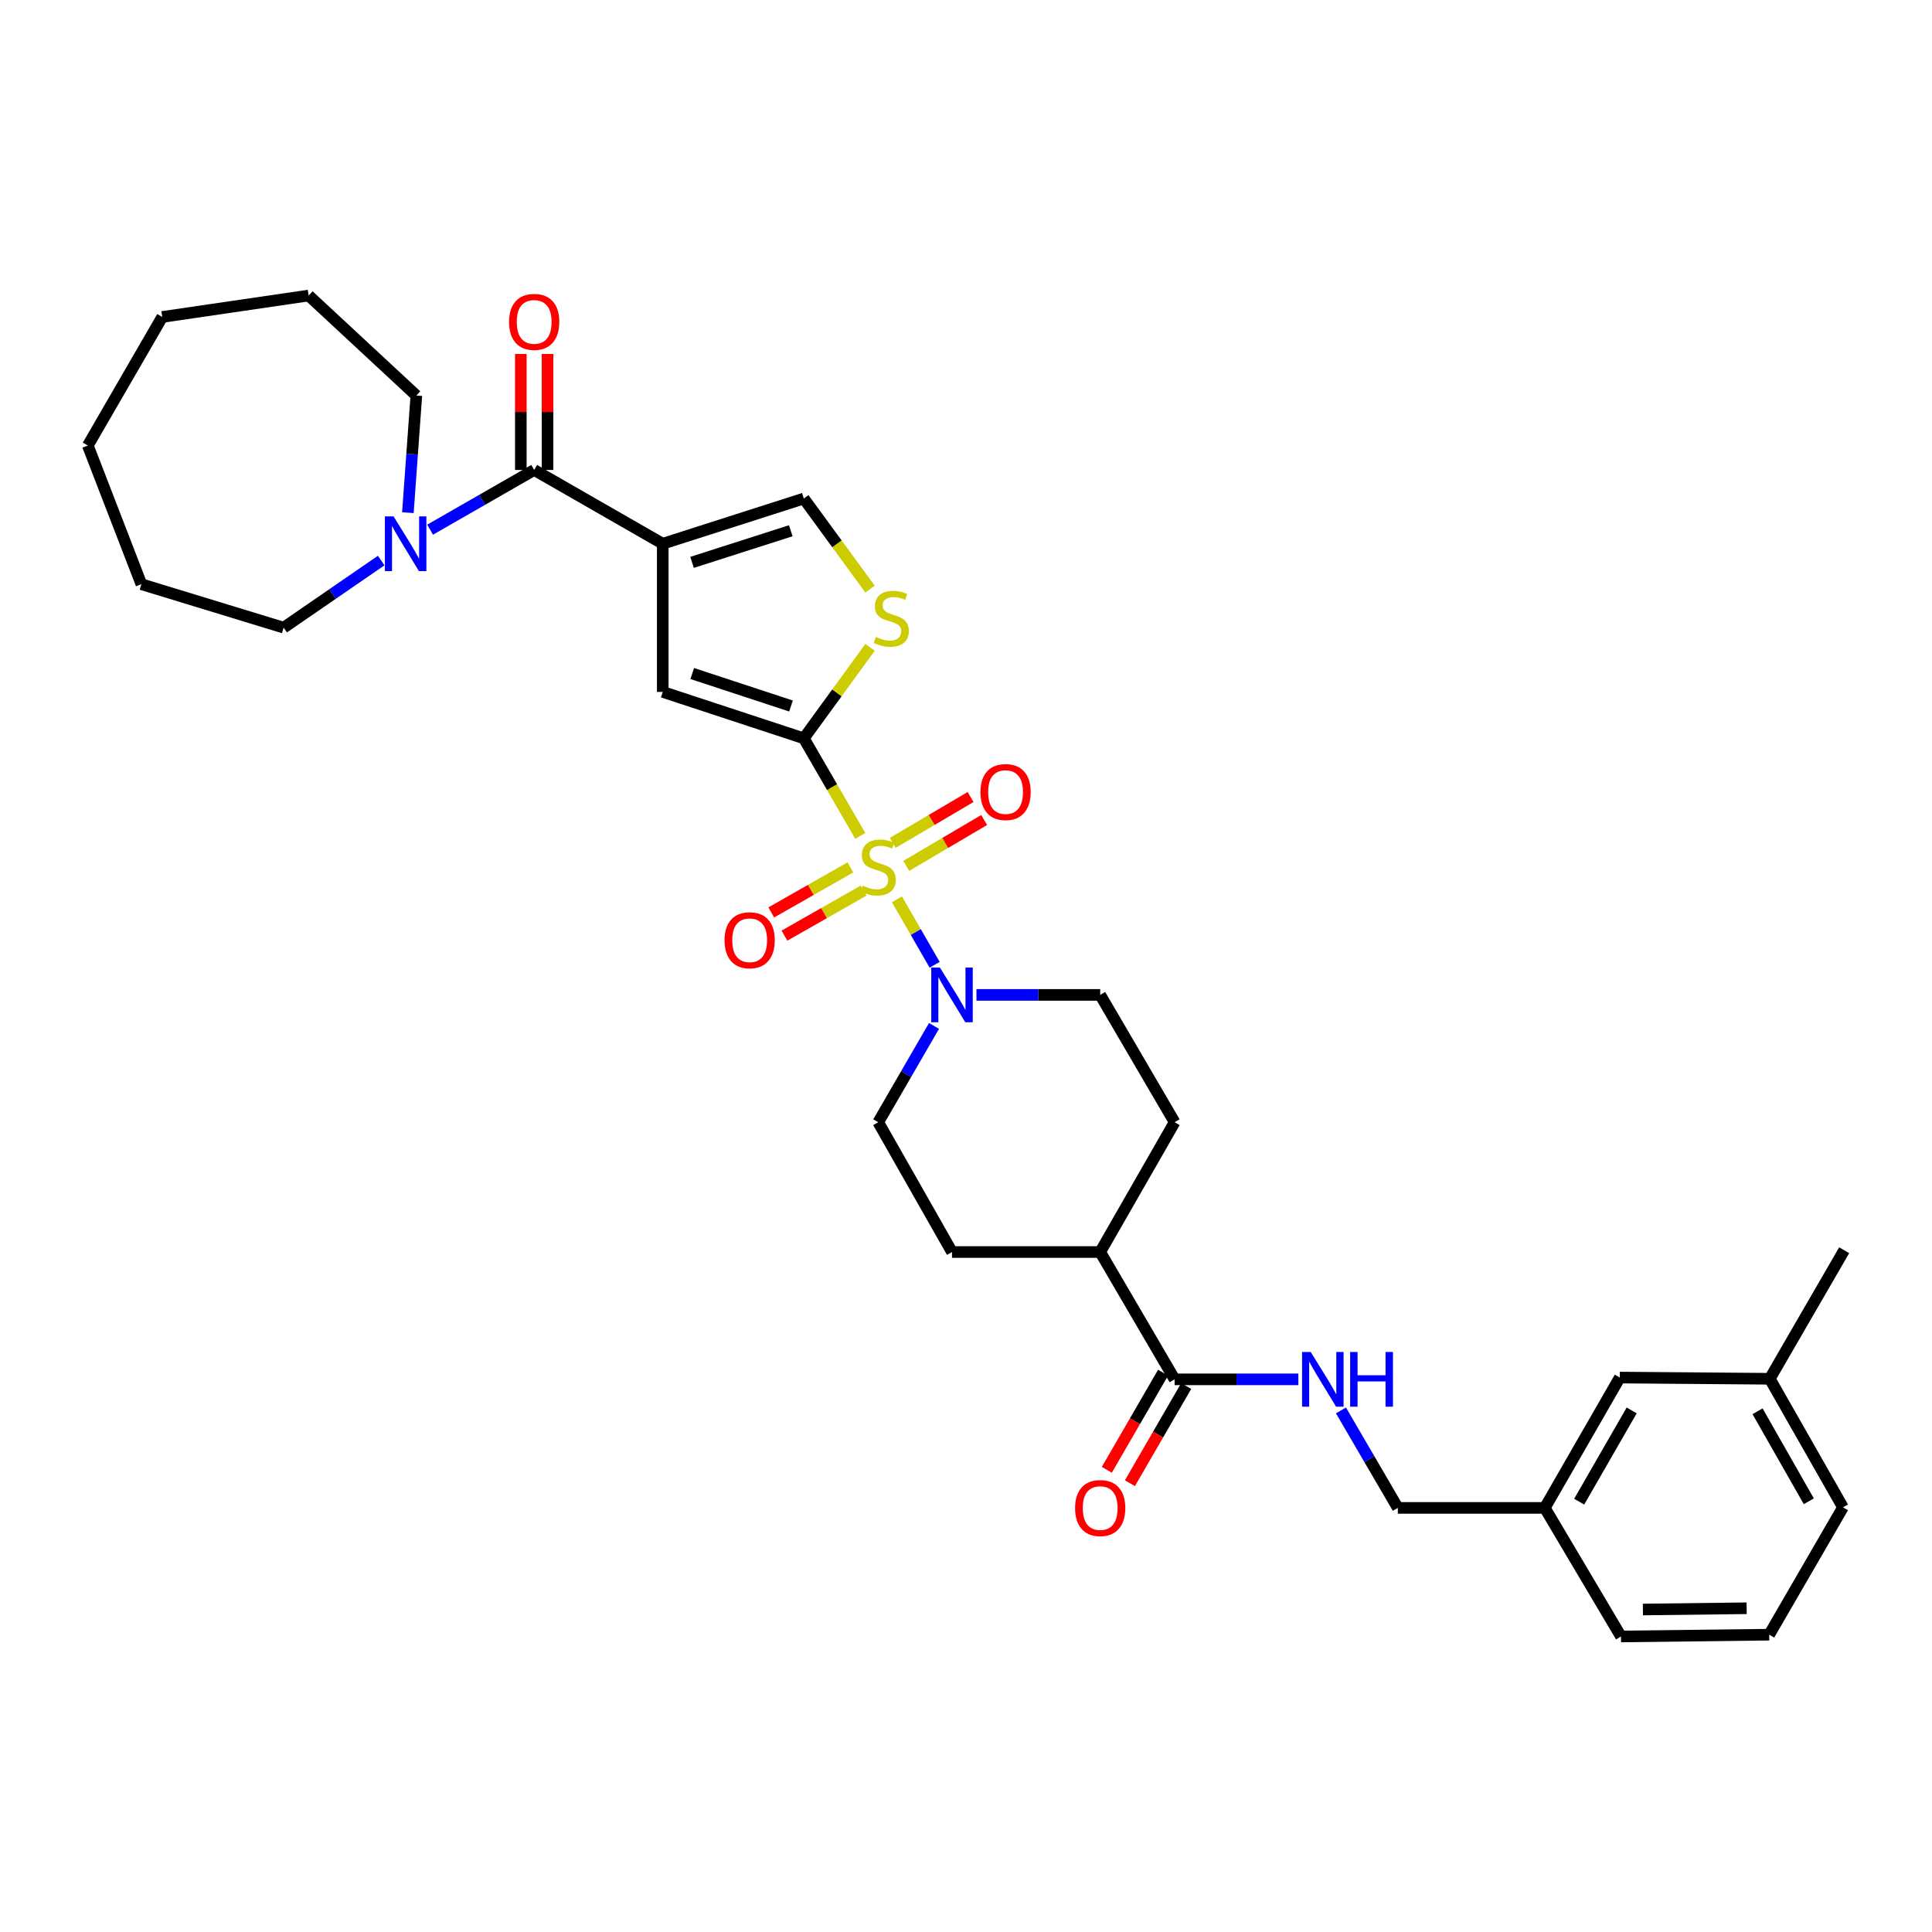 <?xml version='1.0' encoding='iso-8859-1'?>
<svg version='1.1' baseProfile='full'
              xmlns='http://www.w3.org/2000/svg'
                      xmlns:rdkit='http://www.rdkit.org/xml'
                      xmlns:xlink='http://www.w3.org/1999/xlink'
                  xml:space='preserve'
width='1000px' height='1000px' viewBox='0 0 1000 1000'>
<!-- END OF HEADER -->
<rect style='opacity:1.0;fill:#FFFFFF;stroke:none' width='1000' height='1000' x='0' y='0'> </rect>
<path class='bond-0' d='M 445.284,432.663 L 430.666,407.41' style='fill:none;fill-rule:evenodd;stroke:#CCCC00;stroke-width:6px;stroke-linecap:butt;stroke-linejoin:miter;stroke-opacity:1' />
<path class='bond-0' d='M 430.666,407.41 L 416.049,382.157' style='fill:none;fill-rule:evenodd;stroke:#000000;stroke-width:6px;stroke-linecap:butt;stroke-linejoin:miter;stroke-opacity:1' />
<path class='bond-4' d='M 464.248,465.497 L 474.009,482.432' style='fill:none;fill-rule:evenodd;stroke:#CCCC00;stroke-width:6px;stroke-linecap:butt;stroke-linejoin:miter;stroke-opacity:1' />
<path class='bond-4' d='M 474.009,482.432 L 483.77,499.367' style='fill:none;fill-rule:evenodd;stroke:#0000FF;stroke-width:6px;stroke-linecap:butt;stroke-linejoin:miter;stroke-opacity:1' />
<path class='bond-9' d='M 440.158,448.96 L 419.68,460.617' style='fill:none;fill-rule:evenodd;stroke:#CCCC00;stroke-width:6px;stroke-linecap:butt;stroke-linejoin:miter;stroke-opacity:1' />
<path class='bond-9' d='M 419.68,460.617 L 399.202,472.275' style='fill:none;fill-rule:evenodd;stroke:#FF0000;stroke-width:6px;stroke-linecap:butt;stroke-linejoin:miter;stroke-opacity:1' />
<path class='bond-9' d='M 446.994,460.968 L 426.516,472.626' style='fill:none;fill-rule:evenodd;stroke:#CCCC00;stroke-width:6px;stroke-linecap:butt;stroke-linejoin:miter;stroke-opacity:1' />
<path class='bond-9' d='M 426.516,472.626 L 406.038,484.283' style='fill:none;fill-rule:evenodd;stroke:#FF0000;stroke-width:6px;stroke-linecap:butt;stroke-linejoin:miter;stroke-opacity:1' />
<path class='bond-10' d='M 469.069,448.184 L 489.231,436.308' style='fill:none;fill-rule:evenodd;stroke:#CCCC00;stroke-width:6px;stroke-linecap:butt;stroke-linejoin:miter;stroke-opacity:1' />
<path class='bond-10' d='M 489.231,436.308 L 509.394,424.433' style='fill:none;fill-rule:evenodd;stroke:#FF0000;stroke-width:6px;stroke-linecap:butt;stroke-linejoin:miter;stroke-opacity:1' />
<path class='bond-10' d='M 462.056,436.278 L 482.219,424.402' style='fill:none;fill-rule:evenodd;stroke:#CCCC00;stroke-width:6px;stroke-linecap:butt;stroke-linejoin:miter;stroke-opacity:1' />
<path class='bond-10' d='M 482.219,424.402 L 502.381,412.527' style='fill:none;fill-rule:evenodd;stroke:#FF0000;stroke-width:6px;stroke-linecap:butt;stroke-linejoin:miter;stroke-opacity:1' />
<path class='bond-3' d='M 416.049,382.157 L 343.037,358.137' style='fill:none;fill-rule:evenodd;stroke:#000000;stroke-width:6px;stroke-linecap:butt;stroke-linejoin:miter;stroke-opacity:1' />
<path class='bond-3' d='M 409.415,365.428 L 358.307,348.614' style='fill:none;fill-rule:evenodd;stroke:#000000;stroke-width:6px;stroke-linecap:butt;stroke-linejoin:miter;stroke-opacity:1' />
<path class='bond-5' d='M 416.049,382.157 L 433.189,358.613' style='fill:none;fill-rule:evenodd;stroke:#000000;stroke-width:6px;stroke-linecap:butt;stroke-linejoin:miter;stroke-opacity:1' />
<path class='bond-5' d='M 433.189,358.613 L 450.33,335.068' style='fill:none;fill-rule:evenodd;stroke:#CCCC00;stroke-width:6px;stroke-linecap:butt;stroke-linejoin:miter;stroke-opacity:1' />
<path class='bond-1' d='M 343.037,281.433 L 343.037,358.137' style='fill:none;fill-rule:evenodd;stroke:#000000;stroke-width:6px;stroke-linecap:butt;stroke-linejoin:miter;stroke-opacity:1' />
<path class='bond-2' d='M 343.037,281.433 L 276.489,243.249' style='fill:none;fill-rule:evenodd;stroke:#000000;stroke-width:6px;stroke-linecap:butt;stroke-linejoin:miter;stroke-opacity:1' />
<path class='bond-34' d='M 343.037,281.433 L 416.049,258.042' style='fill:none;fill-rule:evenodd;stroke:#000000;stroke-width:6px;stroke-linecap:butt;stroke-linejoin:miter;stroke-opacity:1' />
<path class='bond-34' d='M 358.205,291.083 L 409.313,274.71' style='fill:none;fill-rule:evenodd;stroke:#000000;stroke-width:6px;stroke-linecap:butt;stroke-linejoin:miter;stroke-opacity:1' />
<path class='bond-7' d='M 276.489,243.249 L 249.551,258.709' style='fill:none;fill-rule:evenodd;stroke:#000000;stroke-width:6px;stroke-linecap:butt;stroke-linejoin:miter;stroke-opacity:1' />
<path class='bond-7' d='M 249.551,258.709 L 222.614,274.168' style='fill:none;fill-rule:evenodd;stroke:#0000FF;stroke-width:6px;stroke-linecap:butt;stroke-linejoin:miter;stroke-opacity:1' />
<path class='bond-14' d='M 283.398,243.249 L 283.398,213.228' style='fill:none;fill-rule:evenodd;stroke:#000000;stroke-width:6px;stroke-linecap:butt;stroke-linejoin:miter;stroke-opacity:1' />
<path class='bond-14' d='M 283.398,213.228 L 283.398,183.208' style='fill:none;fill-rule:evenodd;stroke:#FF0000;stroke-width:6px;stroke-linecap:butt;stroke-linejoin:miter;stroke-opacity:1' />
<path class='bond-14' d='M 269.58,243.249 L 269.58,213.228' style='fill:none;fill-rule:evenodd;stroke:#000000;stroke-width:6px;stroke-linecap:butt;stroke-linejoin:miter;stroke-opacity:1' />
<path class='bond-14' d='M 269.58,213.228 L 269.58,183.208' style='fill:none;fill-rule:evenodd;stroke:#FF0000;stroke-width:6px;stroke-linecap:butt;stroke-linejoin:miter;stroke-opacity:1' />
<path class='bond-12' d='M 483.447,531.018 L 469.009,555.942' style='fill:none;fill-rule:evenodd;stroke:#0000FF;stroke-width:6px;stroke-linecap:butt;stroke-linejoin:miter;stroke-opacity:1' />
<path class='bond-12' d='M 469.009,555.942 L 454.57,580.865' style='fill:none;fill-rule:evenodd;stroke:#000000;stroke-width:6px;stroke-linecap:butt;stroke-linejoin:miter;stroke-opacity:1' />
<path class='bond-13' d='M 505.411,514.954 L 537.434,514.954' style='fill:none;fill-rule:evenodd;stroke:#0000FF;stroke-width:6px;stroke-linecap:butt;stroke-linejoin:miter;stroke-opacity:1' />
<path class='bond-13' d='M 537.434,514.954 L 569.458,514.954' style='fill:none;fill-rule:evenodd;stroke:#000000;stroke-width:6px;stroke-linecap:butt;stroke-linejoin:miter;stroke-opacity:1' />
<path class='bond-6' d='M 450.335,304.918 L 433.192,281.48' style='fill:none;fill-rule:evenodd;stroke:#CCCC00;stroke-width:6px;stroke-linecap:butt;stroke-linejoin:miter;stroke-opacity:1' />
<path class='bond-6' d='M 433.192,281.48 L 416.049,258.042' style='fill:none;fill-rule:evenodd;stroke:#000000;stroke-width:6px;stroke-linecap:butt;stroke-linejoin:miter;stroke-opacity:1' />
<path class='bond-23' d='M 211.118,265.35 L 213.308,235.039' style='fill:none;fill-rule:evenodd;stroke:#0000FF;stroke-width:6px;stroke-linecap:butt;stroke-linejoin:miter;stroke-opacity:1' />
<path class='bond-23' d='M 213.308,235.039 L 215.498,204.728' style='fill:none;fill-rule:evenodd;stroke:#000000;stroke-width:6px;stroke-linecap:butt;stroke-linejoin:miter;stroke-opacity:1' />
<path class='bond-24' d='M 197.3,290.14 L 172.058,307.507' style='fill:none;fill-rule:evenodd;stroke:#0000FF;stroke-width:6px;stroke-linecap:butt;stroke-linejoin:miter;stroke-opacity:1' />
<path class='bond-24' d='M 172.058,307.507 L 146.816,324.874' style='fill:none;fill-rule:evenodd;stroke:#000000;stroke-width:6px;stroke-linecap:butt;stroke-linejoin:miter;stroke-opacity:1' />
<path class='bond-8' d='M 607.986,713.946 L 569.458,648.043' style='fill:none;fill-rule:evenodd;stroke:#000000;stroke-width:6px;stroke-linecap:butt;stroke-linejoin:miter;stroke-opacity:1' />
<path class='bond-11' d='M 607.986,713.946 L 640.01,713.946' style='fill:none;fill-rule:evenodd;stroke:#000000;stroke-width:6px;stroke-linecap:butt;stroke-linejoin:miter;stroke-opacity:1' />
<path class='bond-11' d='M 640.01,713.946 L 672.033,713.946' style='fill:none;fill-rule:evenodd;stroke:#0000FF;stroke-width:6px;stroke-linecap:butt;stroke-linejoin:miter;stroke-opacity:1' />
<path class='bond-16' d='M 602.007,710.484 L 587.445,735.633' style='fill:none;fill-rule:evenodd;stroke:#000000;stroke-width:6px;stroke-linecap:butt;stroke-linejoin:miter;stroke-opacity:1' />
<path class='bond-16' d='M 587.445,735.633 L 572.883,760.783' style='fill:none;fill-rule:evenodd;stroke:#FF0000;stroke-width:6px;stroke-linecap:butt;stroke-linejoin:miter;stroke-opacity:1' />
<path class='bond-16' d='M 613.965,717.408 L 599.403,742.557' style='fill:none;fill-rule:evenodd;stroke:#000000;stroke-width:6px;stroke-linecap:butt;stroke-linejoin:miter;stroke-opacity:1' />
<path class='bond-16' d='M 599.403,742.557 L 584.841,767.706' style='fill:none;fill-rule:evenodd;stroke:#FF0000;stroke-width:6px;stroke-linecap:butt;stroke-linejoin:miter;stroke-opacity:1' />
<path class='bond-19' d='M 694.075,730.032 L 708.793,755.259' style='fill:none;fill-rule:evenodd;stroke:#0000FF;stroke-width:6px;stroke-linecap:butt;stroke-linejoin:miter;stroke-opacity:1' />
<path class='bond-19' d='M 708.793,755.259 L 723.511,780.487' style='fill:none;fill-rule:evenodd;stroke:#000000;stroke-width:6px;stroke-linecap:butt;stroke-linejoin:miter;stroke-opacity:1' />
<path class='bond-18' d='M 454.57,580.865 L 492.753,648.043' style='fill:none;fill-rule:evenodd;stroke:#000000;stroke-width:6px;stroke-linecap:butt;stroke-linejoin:miter;stroke-opacity:1' />
<path class='bond-17' d='M 569.458,514.954 L 607.986,580.865' style='fill:none;fill-rule:evenodd;stroke:#000000;stroke-width:6px;stroke-linecap:butt;stroke-linejoin:miter;stroke-opacity:1' />
<path class='bond-15' d='M 569.458,648.043 L 607.986,580.865' style='fill:none;fill-rule:evenodd;stroke:#000000;stroke-width:6px;stroke-linecap:butt;stroke-linejoin:miter;stroke-opacity:1' />
<path class='bond-33' d='M 569.458,648.043 L 492.753,648.043' style='fill:none;fill-rule:evenodd;stroke:#000000;stroke-width:6px;stroke-linecap:butt;stroke-linejoin:miter;stroke-opacity:1' />
<path class='bond-21' d='M 723.511,780.487 L 799.578,780.487' style='fill:none;fill-rule:evenodd;stroke:#000000;stroke-width:6px;stroke-linecap:butt;stroke-linejoin:miter;stroke-opacity:1' />
<path class='bond-20' d='M 838.399,713.025 L 799.578,780.487' style='fill:none;fill-rule:evenodd;stroke:#000000;stroke-width:6px;stroke-linecap:butt;stroke-linejoin:miter;stroke-opacity:1' />
<path class='bond-20' d='M 844.552,730.036 L 817.378,777.259' style='fill:none;fill-rule:evenodd;stroke:#000000;stroke-width:6px;stroke-linecap:butt;stroke-linejoin:miter;stroke-opacity:1' />
<path class='bond-22' d='M 838.399,713.025 L 916.024,713.654' style='fill:none;fill-rule:evenodd;stroke:#000000;stroke-width:6px;stroke-linecap:butt;stroke-linejoin:miter;stroke-opacity:1' />
<path class='bond-26' d='M 799.578,780.487 L 839.021,847.035' style='fill:none;fill-rule:evenodd;stroke:#000000;stroke-width:6px;stroke-linecap:butt;stroke-linejoin:miter;stroke-opacity:1' />
<path class='bond-28' d='M 916.024,713.654 L 954.545,647.114' style='fill:none;fill-rule:evenodd;stroke:#000000;stroke-width:6px;stroke-linecap:butt;stroke-linejoin:miter;stroke-opacity:1' />
<path class='bond-36' d='M 916.024,713.654 L 953.924,780.203' style='fill:none;fill-rule:evenodd;stroke:#000000;stroke-width:6px;stroke-linecap:butt;stroke-linejoin:miter;stroke-opacity:1' />
<path class='bond-36' d='M 909.702,730.475 L 936.232,777.059' style='fill:none;fill-rule:evenodd;stroke:#000000;stroke-width:6px;stroke-linecap:butt;stroke-linejoin:miter;stroke-opacity:1' />
<path class='bond-30' d='M 215.498,204.728 L 159.759,152.965' style='fill:none;fill-rule:evenodd;stroke:#000000;stroke-width:6px;stroke-linecap:butt;stroke-linejoin:miter;stroke-opacity:1' />
<path class='bond-29' d='M 146.816,324.874 L 73.182,302.382' style='fill:none;fill-rule:evenodd;stroke:#000000;stroke-width:6px;stroke-linecap:butt;stroke-linejoin:miter;stroke-opacity:1' />
<path class='bond-25' d='M 915.74,846.106 L 839.021,847.035' style='fill:none;fill-rule:evenodd;stroke:#000000;stroke-width:6px;stroke-linecap:butt;stroke-linejoin:miter;stroke-opacity:1' />
<path class='bond-25' d='M 904.065,832.429 L 850.361,833.079' style='fill:none;fill-rule:evenodd;stroke:#000000;stroke-width:6px;stroke-linecap:butt;stroke-linejoin:miter;stroke-opacity:1' />
<path class='bond-27' d='M 915.74,846.106 L 953.924,780.203' style='fill:none;fill-rule:evenodd;stroke:#000000;stroke-width:6px;stroke-linecap:butt;stroke-linejoin:miter;stroke-opacity:1' />
<path class='bond-32' d='M 73.182,302.382 L 45.455,230.606' style='fill:none;fill-rule:evenodd;stroke:#000000;stroke-width:6px;stroke-linecap:butt;stroke-linejoin:miter;stroke-opacity:1' />
<path class='bond-31' d='M 159.759,152.965 L 83.976,164.058' style='fill:none;fill-rule:evenodd;stroke:#000000;stroke-width:6px;stroke-linecap:butt;stroke-linejoin:miter;stroke-opacity:1' />
<path class='bond-35' d='M 83.976,164.058 L 45.455,230.606' style='fill:none;fill-rule:evenodd;stroke:#000000;stroke-width:6px;stroke-linecap:butt;stroke-linejoin:miter;stroke-opacity:1' />
<path  class='atom-0' d='M 446.57 458.425
Q 446.89 458.545, 448.21 459.105
Q 449.53 459.665, 450.97 460.025
Q 452.45 460.345, 453.89 460.345
Q 456.57 460.345, 458.13 459.065
Q 459.69 457.745, 459.69 455.465
Q 459.69 453.905, 458.89 452.945
Q 458.13 451.985, 456.93 451.465
Q 455.73 450.945, 453.73 450.345
Q 451.21 449.585, 449.69 448.865
Q 448.21 448.145, 447.13 446.625
Q 446.09 445.105, 446.09 442.545
Q 446.09 438.985, 448.49 436.785
Q 450.93 434.585, 455.73 434.585
Q 459.01 434.585, 462.73 436.145
L 461.81 439.225
Q 458.41 437.825, 455.85 437.825
Q 453.09 437.825, 451.57 438.985
Q 450.05 440.105, 450.09 442.065
Q 450.09 443.585, 450.85 444.505
Q 451.65 445.425, 452.77 445.945
Q 453.93 446.465, 455.85 447.065
Q 458.41 447.865, 459.93 448.665
Q 461.45 449.465, 462.53 451.105
Q 463.65 452.705, 463.65 455.465
Q 463.65 459.385, 461.01 461.505
Q 458.41 463.585, 454.05 463.585
Q 451.53 463.585, 449.61 463.025
Q 447.73 462.505, 445.49 461.585
L 446.57 458.425
' fill='#CCCC00'/>
<path  class='atom-5' d='M 486.493 500.794
L 495.773 515.794
Q 496.693 517.274, 498.173 519.954
Q 499.653 522.634, 499.733 522.794
L 499.733 500.794
L 503.493 500.794
L 503.493 529.114
L 499.613 529.114
L 489.653 512.714
Q 488.493 510.794, 487.253 508.594
Q 486.053 506.394, 485.693 505.714
L 485.693 529.114
L 482.013 529.114
L 482.013 500.794
L 486.493 500.794
' fill='#0000FF'/>
<path  class='atom-6' d='M 453.333 329.674
Q 453.653 329.794, 454.973 330.354
Q 456.293 330.914, 457.733 331.274
Q 459.213 331.594, 460.653 331.594
Q 463.333 331.594, 464.893 330.314
Q 466.453 328.994, 466.453 326.714
Q 466.453 325.154, 465.653 324.194
Q 464.893 323.234, 463.693 322.714
Q 462.493 322.194, 460.493 321.594
Q 457.973 320.834, 456.453 320.114
Q 454.973 319.394, 453.893 317.874
Q 452.853 316.354, 452.853 313.794
Q 452.853 310.234, 455.253 308.034
Q 457.693 305.834, 462.493 305.834
Q 465.773 305.834, 469.493 307.394
L 468.573 310.474
Q 465.173 309.074, 462.613 309.074
Q 459.853 309.074, 458.333 310.234
Q 456.813 311.354, 456.853 313.314
Q 456.853 314.834, 457.613 315.754
Q 458.413 316.674, 459.533 317.194
Q 460.693 317.714, 462.613 318.314
Q 465.173 319.114, 466.693 319.914
Q 468.213 320.714, 469.293 322.354
Q 470.413 323.954, 470.413 326.714
Q 470.413 330.634, 467.773 332.754
Q 465.173 334.834, 460.813 334.834
Q 458.293 334.834, 456.373 334.274
Q 454.493 333.754, 452.253 332.834
L 453.333 329.674
' fill='#CCCC00'/>
<path  class='atom-8' d='M 203.696 267.273
L 212.976 282.273
Q 213.896 283.753, 215.376 286.433
Q 216.856 289.113, 216.936 289.273
L 216.936 267.273
L 220.696 267.273
L 220.696 295.593
L 216.816 295.593
L 206.856 279.193
Q 205.696 277.273, 204.456 275.073
Q 203.256 272.873, 202.896 272.193
L 202.896 295.593
L 199.216 295.593
L 199.216 267.273
L 203.696 267.273
' fill='#0000FF'/>
<path  class='atom-10' d='M 375.022 486.669
Q 375.022 479.869, 378.382 476.069
Q 381.742 472.269, 388.022 472.269
Q 394.302 472.269, 397.662 476.069
Q 401.022 479.869, 401.022 486.669
Q 401.022 493.549, 397.622 497.469
Q 394.222 501.349, 388.022 501.349
Q 381.782 501.349, 378.382 497.469
Q 375.022 493.589, 375.022 486.669
M 388.022 498.149
Q 392.342 498.149, 394.662 495.269
Q 397.022 492.349, 397.022 486.669
Q 397.022 481.109, 394.662 478.309
Q 392.342 475.469, 388.022 475.469
Q 383.702 475.469, 381.342 478.269
Q 379.022 481.069, 379.022 486.669
Q 379.022 492.389, 381.342 495.269
Q 383.702 498.149, 388.022 498.149
' fill='#FF0000'/>
<path  class='atom-11' d='M 507.481 409.965
Q 507.481 403.165, 510.841 399.365
Q 514.201 395.565, 520.481 395.565
Q 526.761 395.565, 530.121 399.365
Q 533.481 403.165, 533.481 409.965
Q 533.481 416.845, 530.081 420.765
Q 526.681 424.645, 520.481 424.645
Q 514.241 424.645, 510.841 420.765
Q 507.481 416.885, 507.481 409.965
M 520.481 421.445
Q 524.801 421.445, 527.121 418.565
Q 529.481 415.645, 529.481 409.965
Q 529.481 404.405, 527.121 401.605
Q 524.801 398.765, 520.481 398.765
Q 516.161 398.765, 513.801 401.565
Q 511.481 404.365, 511.481 409.965
Q 511.481 415.685, 513.801 418.565
Q 516.161 421.445, 520.481 421.445
' fill='#FF0000'/>
<path  class='atom-12' d='M 678.431 699.786
L 687.711 714.786
Q 688.631 716.266, 690.111 718.946
Q 691.591 721.626, 691.671 721.786
L 691.671 699.786
L 695.431 699.786
L 695.431 728.106
L 691.551 728.106
L 681.591 711.706
Q 680.431 709.786, 679.191 707.586
Q 677.991 705.386, 677.631 704.706
L 677.631 728.106
L 673.951 728.106
L 673.951 699.786
L 678.431 699.786
' fill='#0000FF'/>
<path  class='atom-12' d='M 698.831 699.786
L 702.671 699.786
L 702.671 711.826
L 717.151 711.826
L 717.151 699.786
L 720.991 699.786
L 720.991 728.106
L 717.151 728.106
L 717.151 715.026
L 702.671 715.026
L 702.671 728.106
L 698.831 728.106
L 698.831 699.786
' fill='#0000FF'/>
<path  class='atom-15' d='M 263.489 166.61
Q 263.489 159.81, 266.849 156.01
Q 270.209 152.21, 276.489 152.21
Q 282.769 152.21, 286.129 156.01
Q 289.489 159.81, 289.489 166.61
Q 289.489 173.49, 286.089 177.41
Q 282.689 181.29, 276.489 181.29
Q 270.249 181.29, 266.849 177.41
Q 263.489 173.53, 263.489 166.61
M 276.489 178.09
Q 280.809 178.09, 283.129 175.21
Q 285.489 172.29, 285.489 166.61
Q 285.489 161.05, 283.129 158.25
Q 280.809 155.41, 276.489 155.41
Q 272.169 155.41, 269.809 158.21
Q 267.489 161.01, 267.489 166.61
Q 267.489 172.33, 269.809 175.21
Q 272.169 178.09, 276.489 178.09
' fill='#FF0000'/>
<path  class='atom-17' d='M 556.458 780.567
Q 556.458 773.767, 559.818 769.967
Q 563.178 766.167, 569.458 766.167
Q 575.738 766.167, 579.098 769.967
Q 582.458 773.767, 582.458 780.567
Q 582.458 787.447, 579.058 791.367
Q 575.658 795.247, 569.458 795.247
Q 563.218 795.247, 559.818 791.367
Q 556.458 787.487, 556.458 780.567
M 569.458 792.047
Q 573.778 792.047, 576.098 789.167
Q 578.458 786.247, 578.458 780.567
Q 578.458 775.007, 576.098 772.207
Q 573.778 769.367, 569.458 769.367
Q 565.138 769.367, 562.778 772.167
Q 560.458 774.967, 560.458 780.567
Q 560.458 786.287, 562.778 789.167
Q 565.138 792.047, 569.458 792.047
' fill='#FF0000'/>
</svg>
